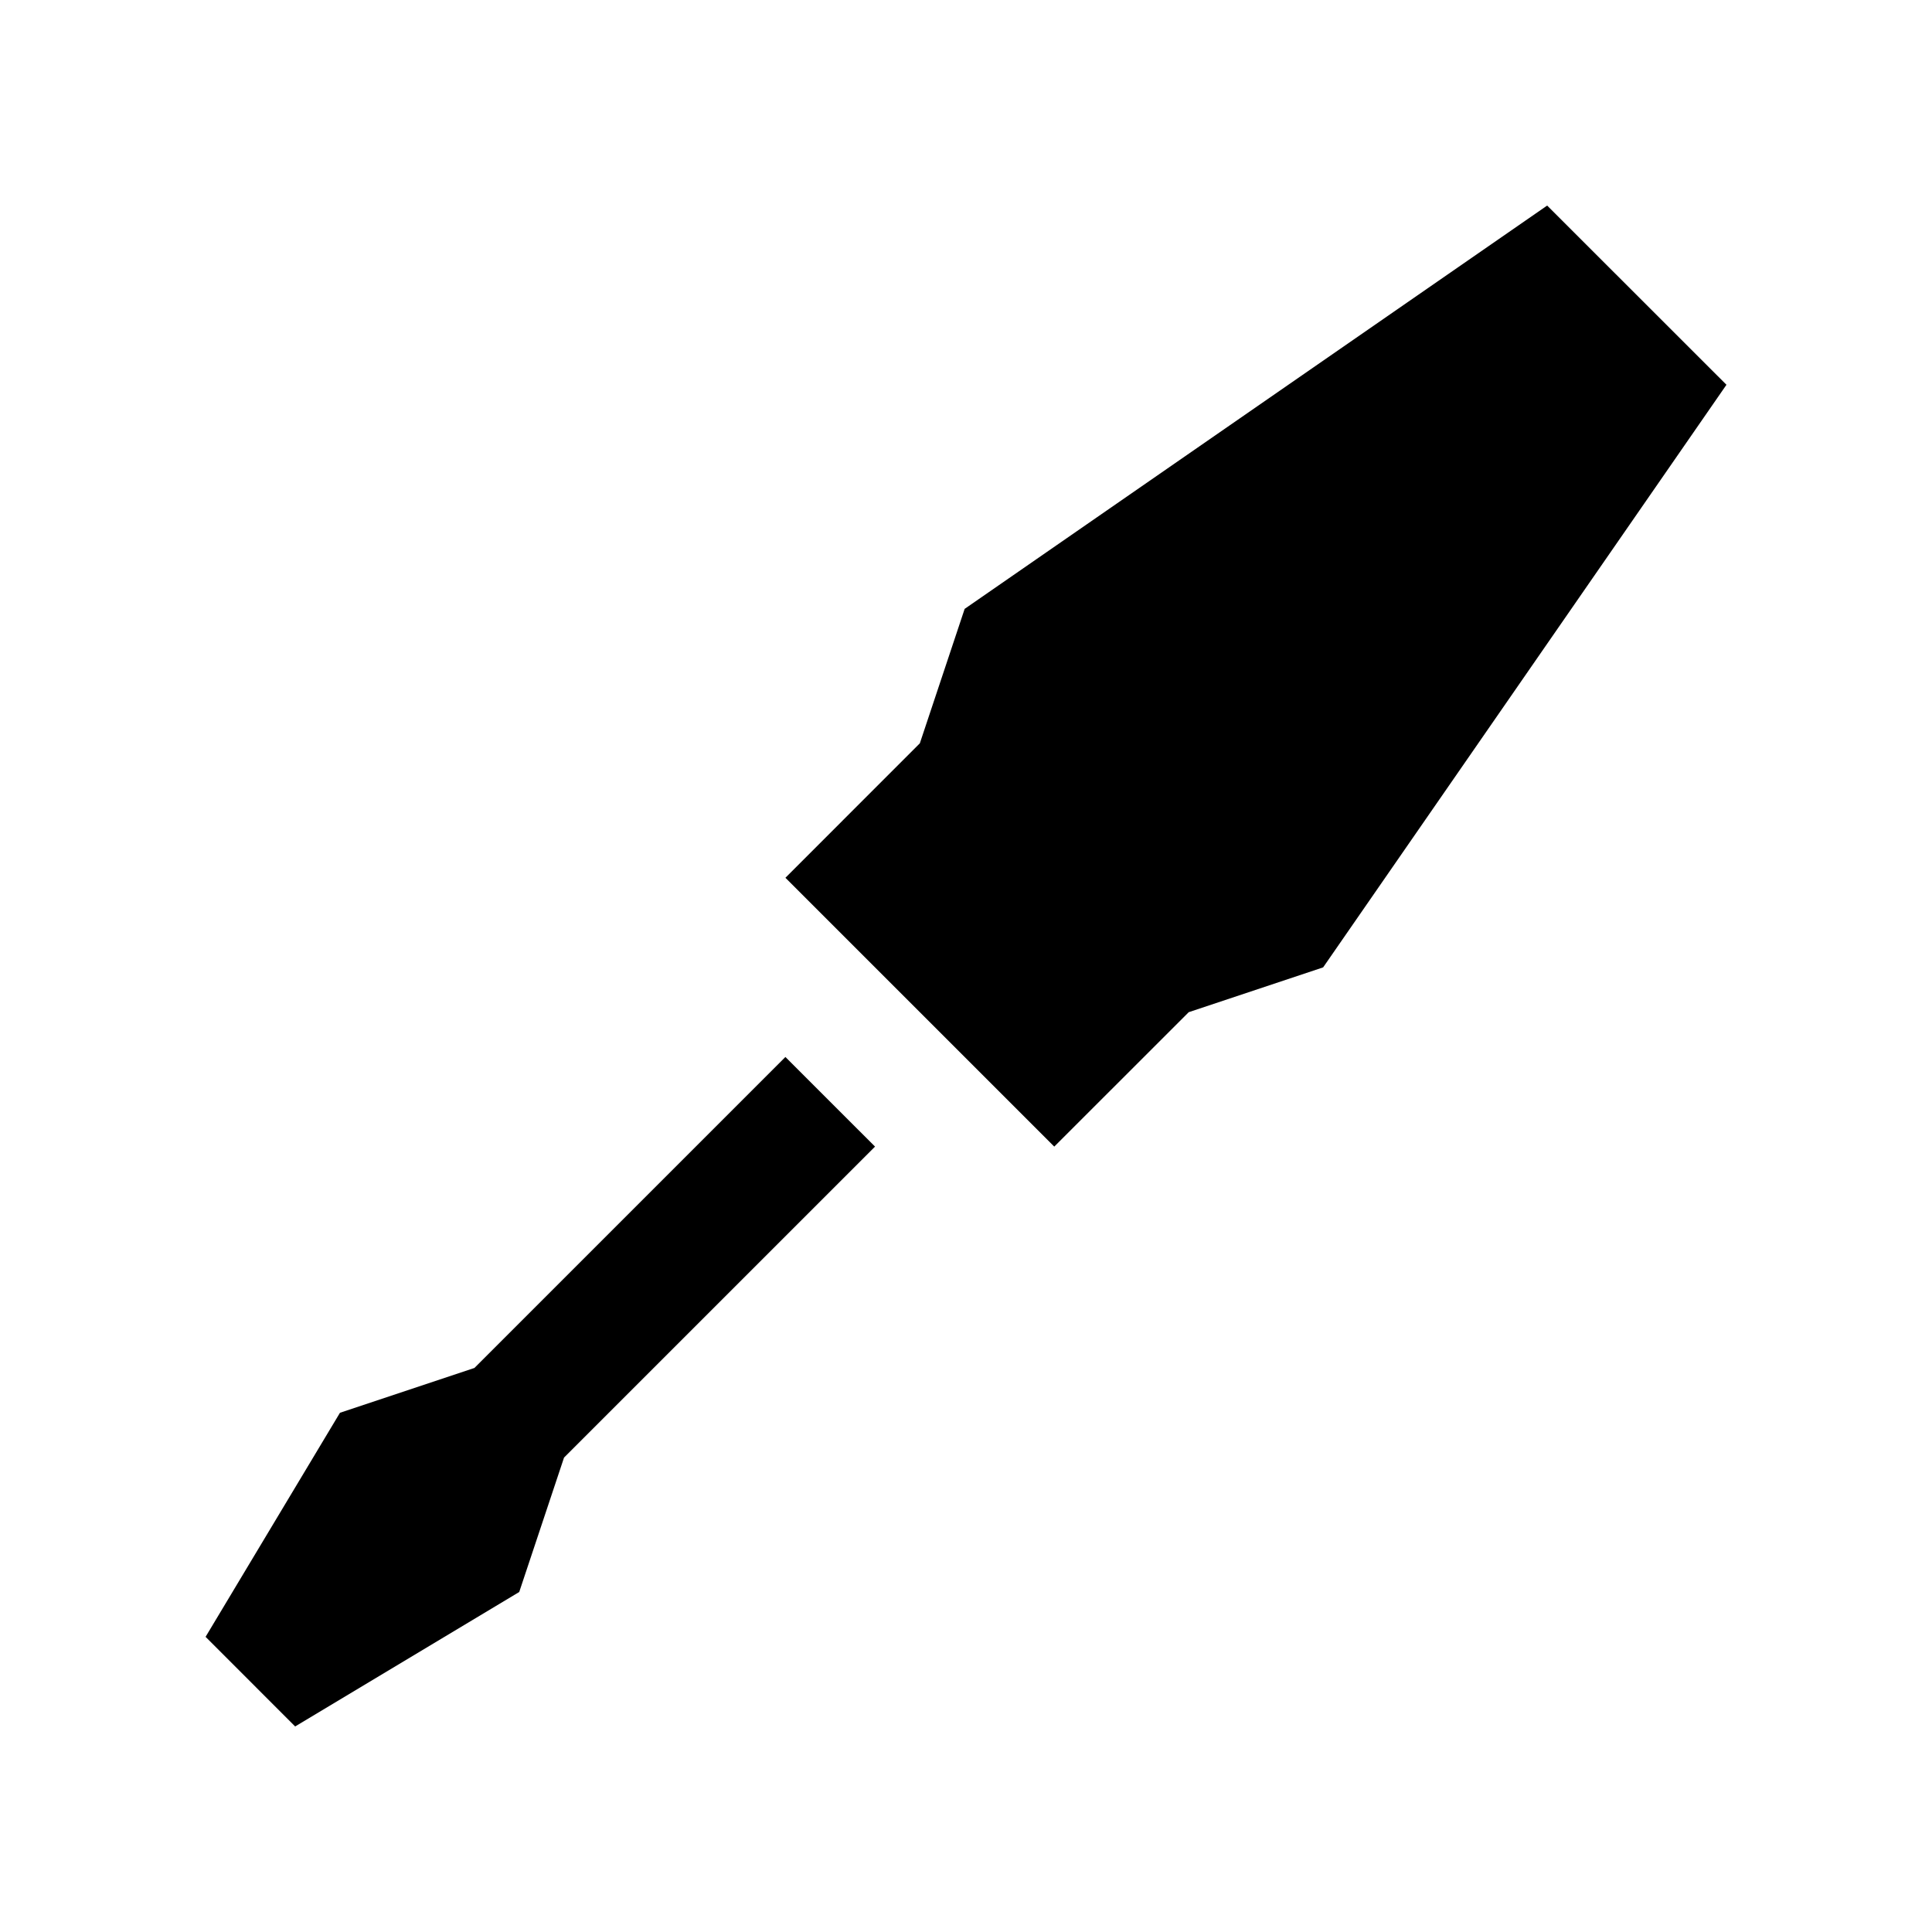 <?xml version="1.0" encoding="UTF-8"?>
<!-- Uploaded to: ICON Repo, www.iconrepo.com, Generator: ICON Repo Mixer Tools -->
<svg fill="#000000" width="800px" height="800px" version="1.1" viewBox="144 144 512 512" xmlns="http://www.w3.org/2000/svg">
 <g>
  <path d="m423.39 447.86-71.246-71.242 35.625-35.637 11.875-35.625 154.37-106.88 47.516 47.492-106.88 154.39-35.621 11.879z"/>
  <path d="m352.14 424.11-82.414 82.414-35.629 11.871-35.617 59.383 23.742 23.75 59.379-35.637 11.875-35.625 82.418-82.406z"/>
 </g>
</svg>